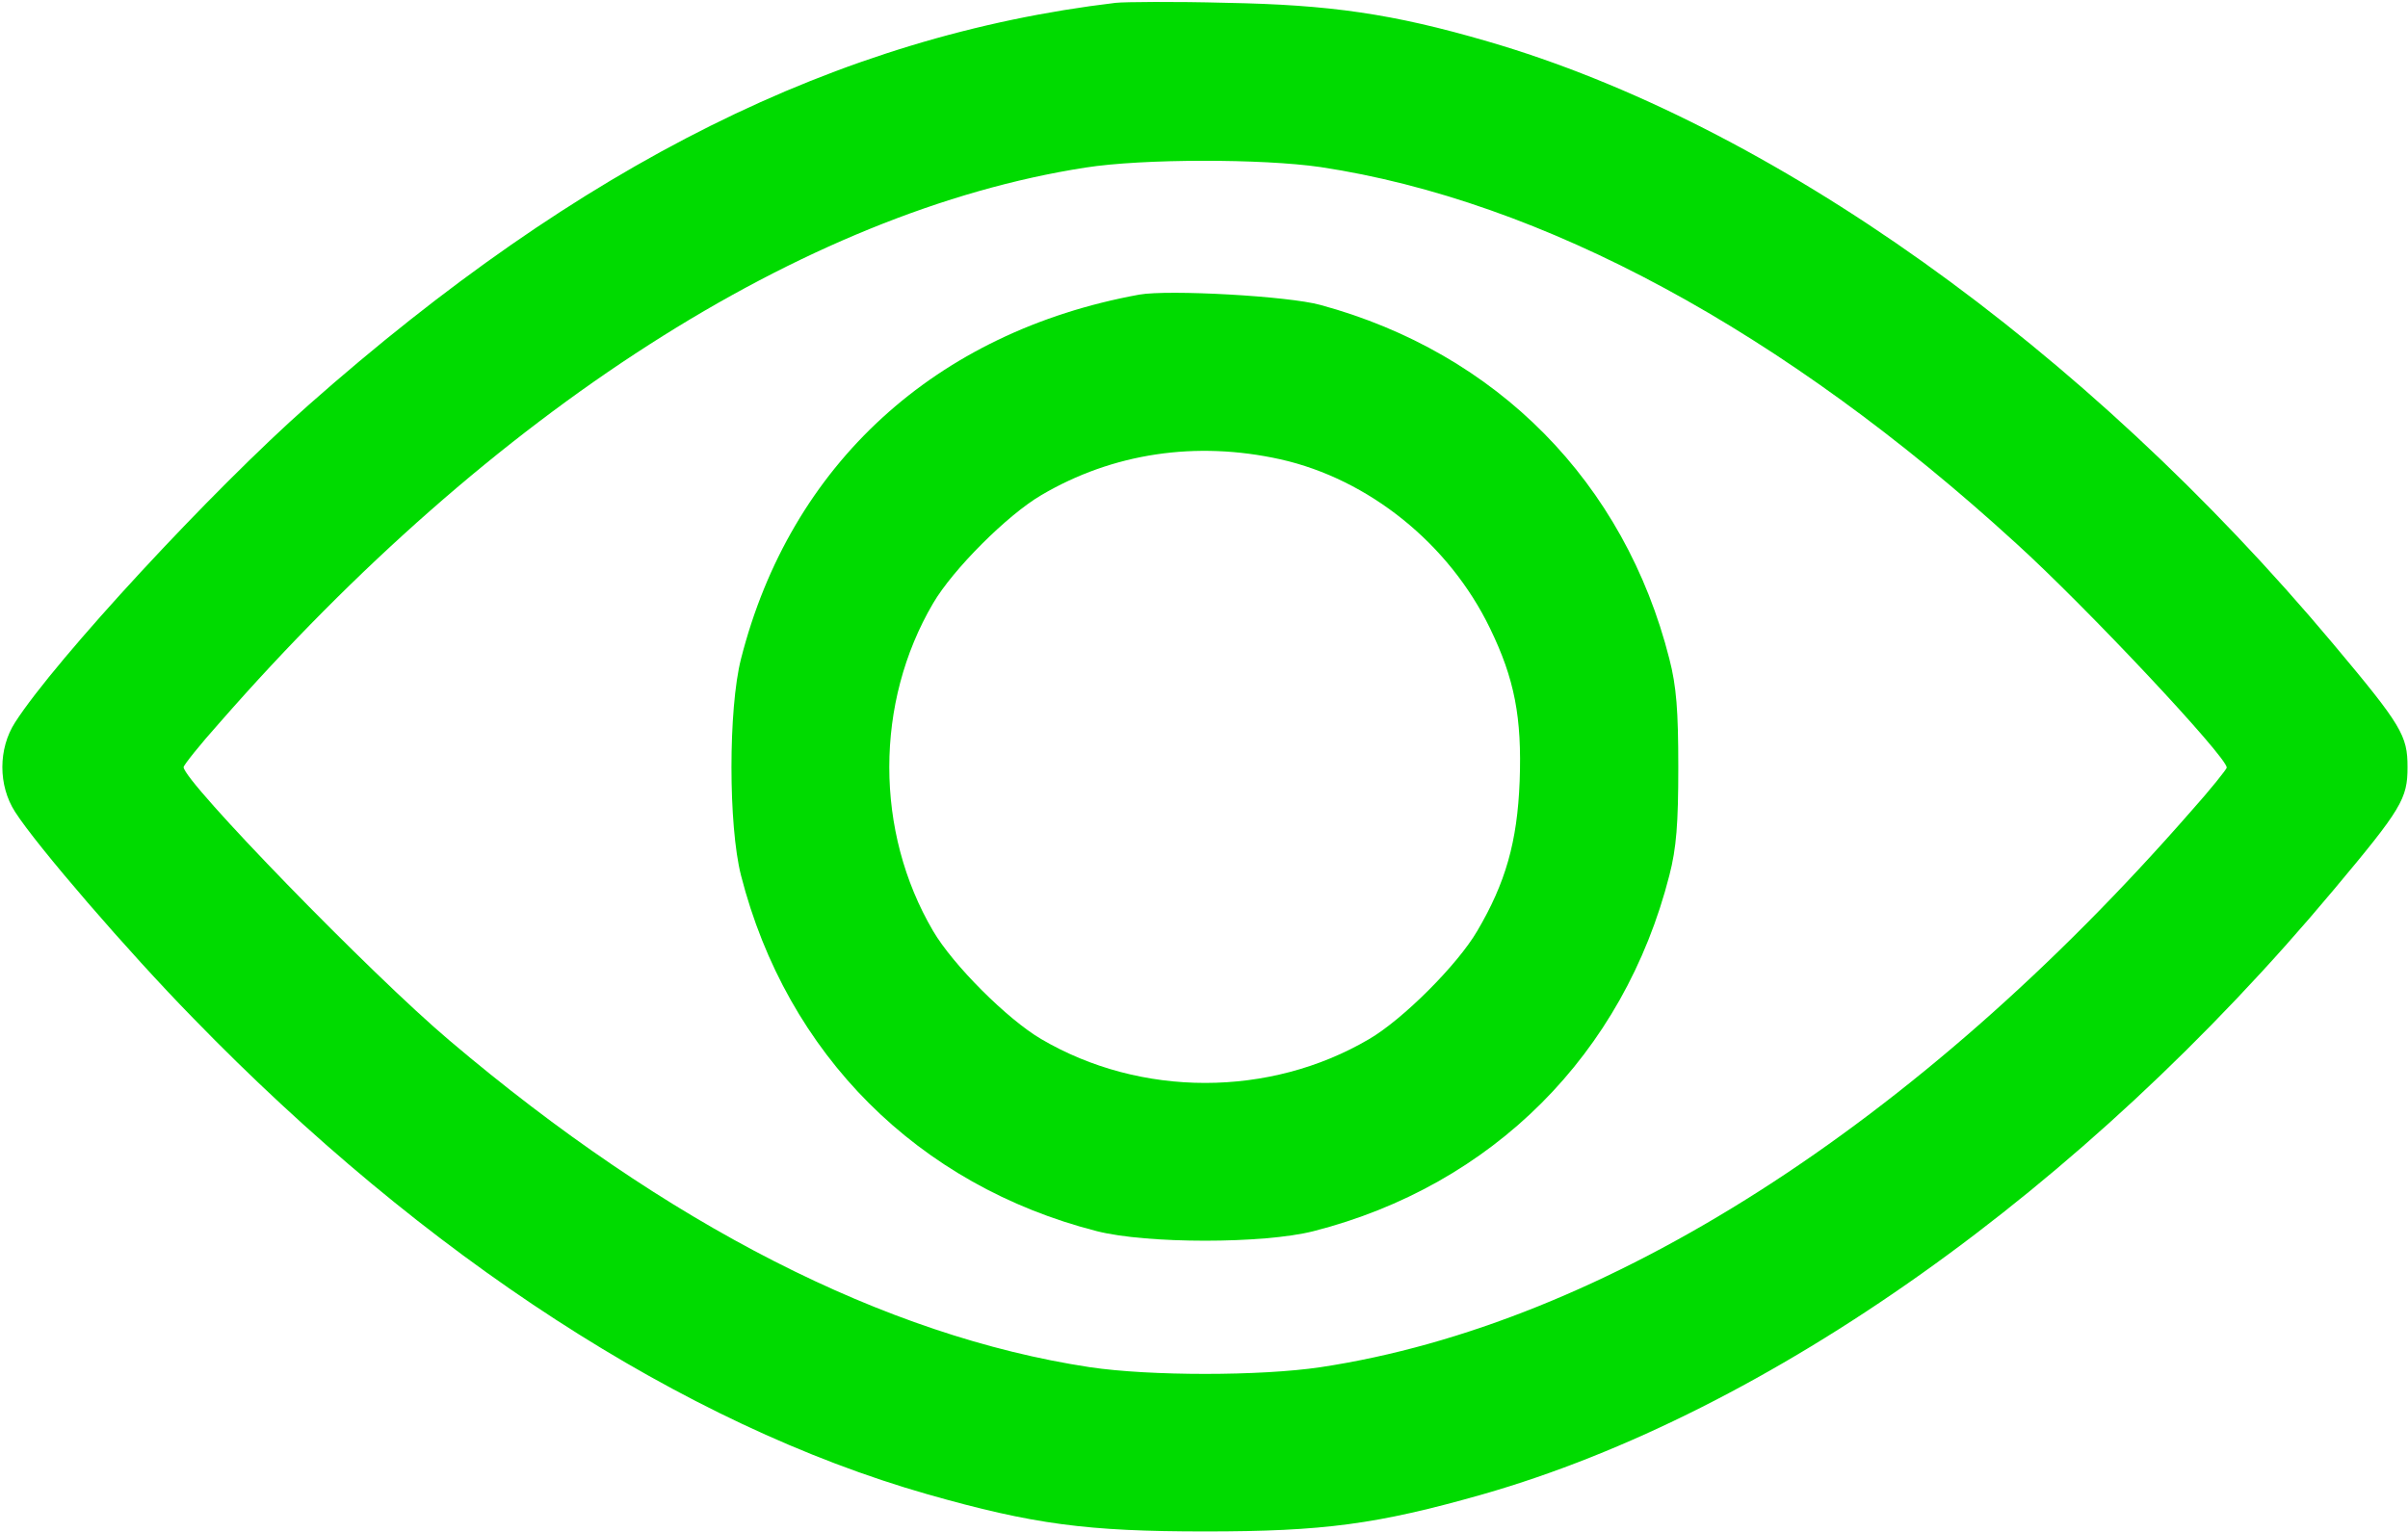 <svg width="682" height="434" viewBox="0 0 682 434" fill="none" xmlns="http://www.w3.org/2000/svg">
<path d="M316 0.8C237.467 10.133 164.667 46.4 87.333 114.8C60.267 138.667 15.733 186.8 4.267 204.667C-0.533 212.133 -0.533 222.533 4.267 230C10.4 239.6 36.267 269.6 54.667 288.4C120.4 356.133 193.6 403.6 262.667 423.333C292.667 431.867 307.867 433.867 341.333 433.867C374.8 433.867 390 431.867 420 423.333C500.933 400.133 589.867 337.067 660.8 252.267C680.267 229.067 681.867 226.267 681.867 217.333C681.867 208.4 680.267 205.6 660.8 182.4C590.267 98.267 501.6 35.067 421.333 11.733C394.4 3.867 376.533 1.333 347.333 0.8C332.667 0.4 318.533 0.533 316 0.8ZM374 47.333C436.8 56.8 505.2 93.733 570.933 153.867C591.067 172.133 630.667 214.4 630.667 217.467C630.667 217.867 626.133 223.6 620.4 230C542.8 318.8 454.533 375.2 374 387.333C356.933 389.867 325.733 389.867 308.667 387.333C250.667 378.533 188.8 346.933 127.333 294.8C105.067 276 52 221.333 52 217.333C52 216.8 56.533 211.067 62.267 204.667C139.333 116.533 227.6 59.867 307.467 47.467C323.733 44.933 357.467 44.933 374 47.333Z" fill="#00DB00"/>
<path d="M322.667 83.467C264.933 94 223.867 131.6 209.867 186.667C206.267 200.8 206.267 233.867 209.867 248C222.8 298.667 260 335.867 310.667 348.8C324.8 352.4 357.867 352.4 372 348.8C422.667 335.867 459.867 298.667 472.8 248C474.8 240.267 475.333 233.333 475.333 217.333C475.333 201.333 474.8 194.4 472.8 186.667C460.133 136.667 424 100 374 86.4C364.933 83.867 330.933 82 322.667 83.467ZM362.667 130.133C387.6 135.733 410.4 154 422 178C428.933 192.267 431.067 203.2 430.4 221.333C429.733 238.533 426.4 250.133 418.4 263.733C412.8 273.333 397.333 288.8 387.733 294.4C359.6 310.933 323.067 310.933 294.933 294.4C285.333 288.8 269.867 273.333 264.267 263.733C247.733 235.6 247.733 199.067 264.267 170.933C269.867 161.333 285.333 145.867 294.933 140.267C315.067 128.4 338.667 124.8 362.667 130.133Z" fill="#00DB00"/>
</svg>
